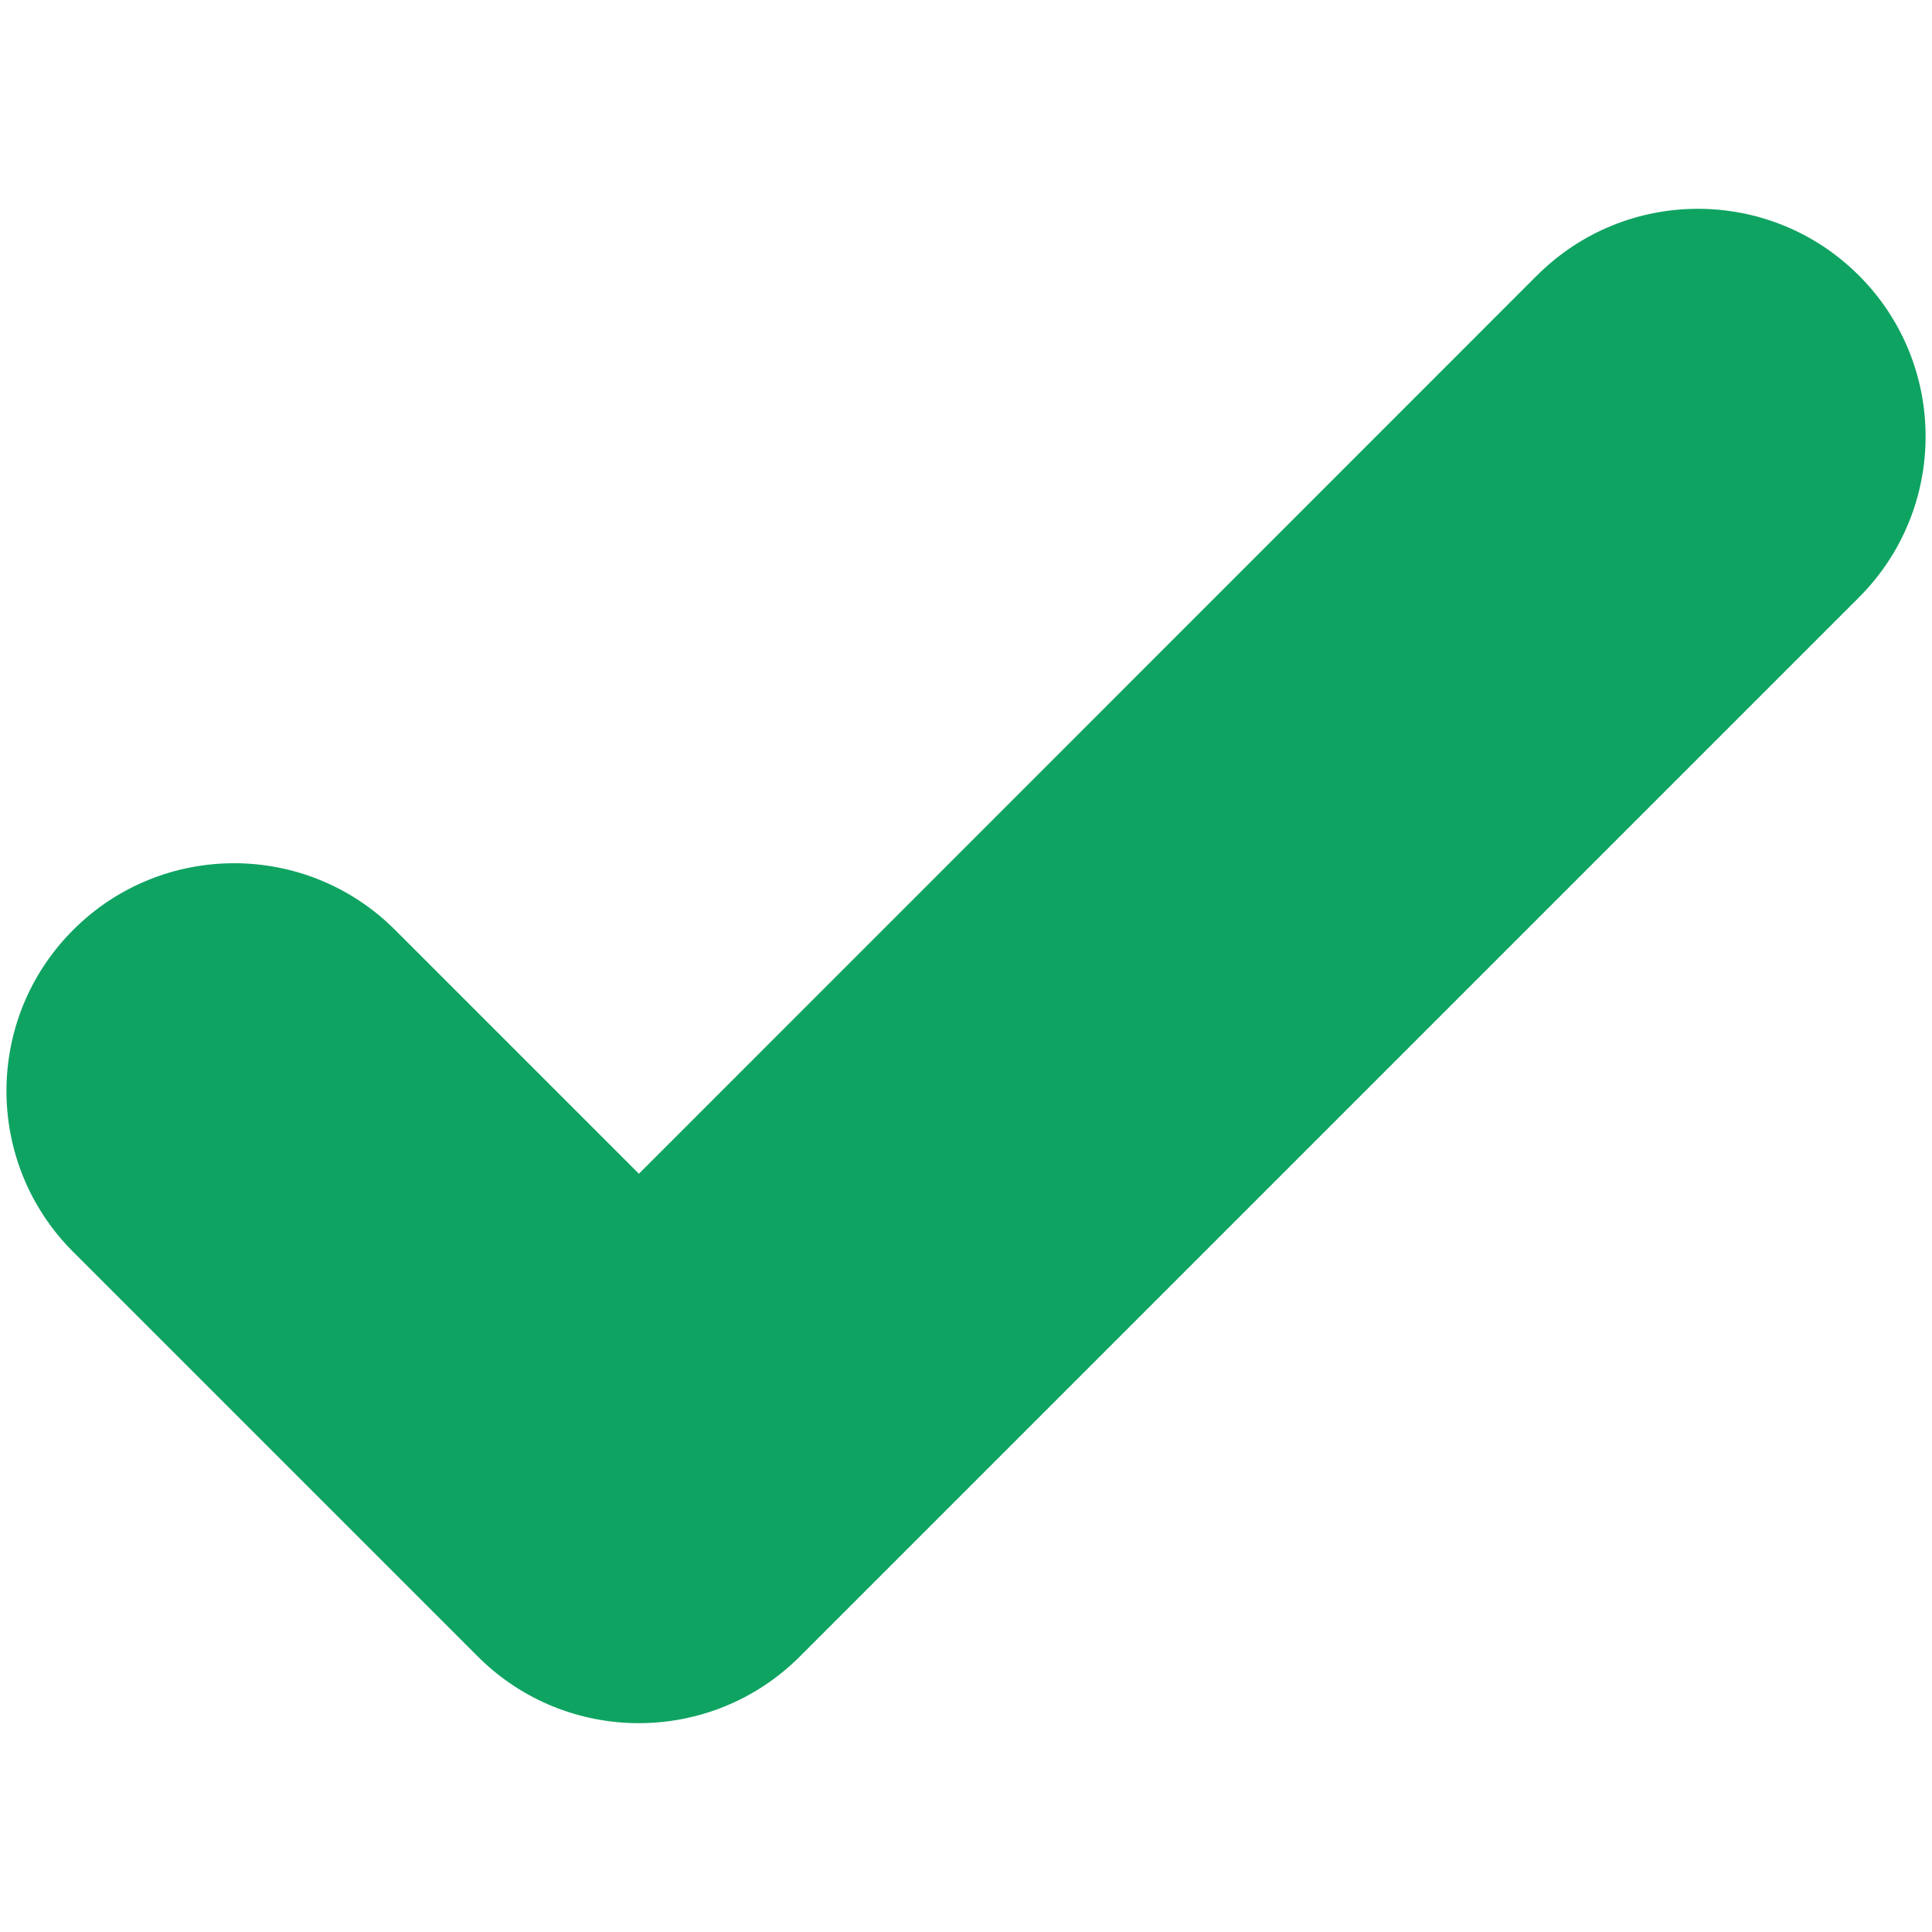 <?xml version="1.0" encoding="UTF-8"?><svg id="a" xmlns="http://www.w3.org/2000/svg" viewBox="0 0 300 300"><defs><style>.c{fill:#0fa362;}</style></defs><path id="b" class="c" d="M238.65,42.78L99.21,182.26l-37.86-37.86c-13.81-13.81-36.19-13.81-49.99,0-13.81,13.81-13.81,36.19,0,49.99l62.84,62.84c13.81,13.79,36.18,13.79,49.99,0L288.65,92.77c13.81-13.81,13.81-36.19,0-49.99-13.81-13.81-36.19-13.81-49.99,0h0Z"/></svg>